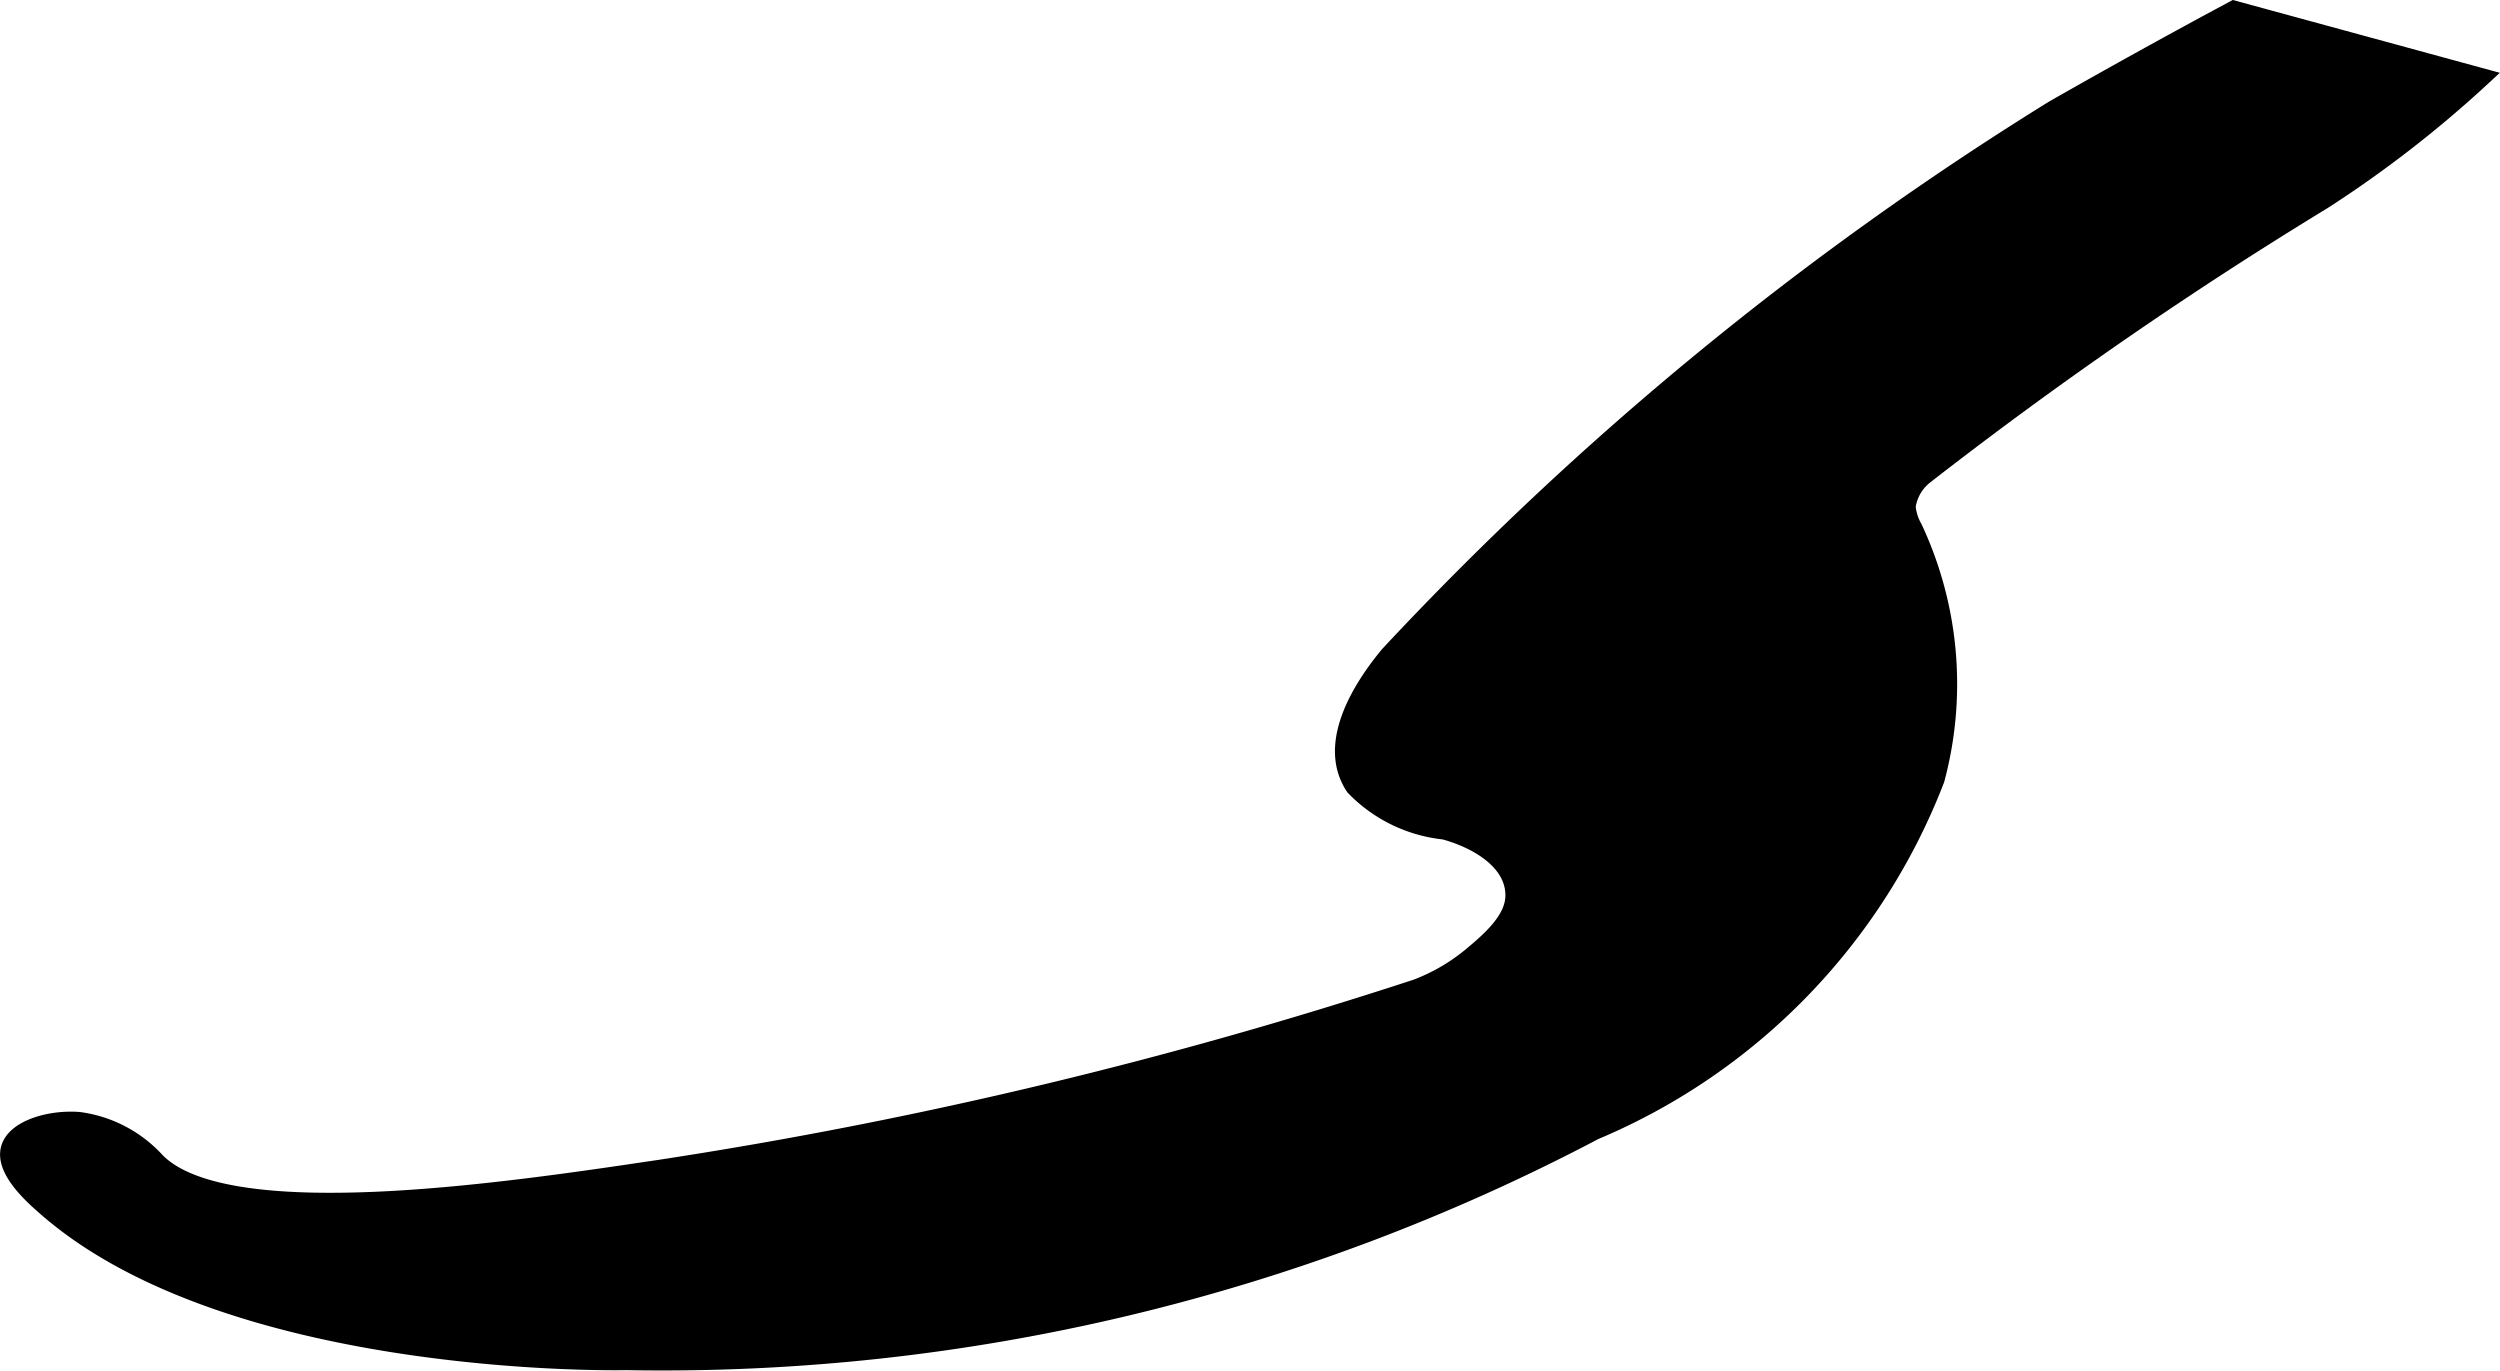 <?xml version="1.0" encoding="UTF-8"?>
<svg xmlns="http://www.w3.org/2000/svg"
     version="1.1"
     width="7.659mm"
     height="4.199mm"
     viewBox="0 0 21.71 11.903">
   <defs>
      <style type="text/css"><![CDATA[
      .a {
        stroke: #000;
        stroke-miterlimit: 10;
        stroke-width: 0.15px;
      }
    ]]></style>
   </defs>
   <path class="a"
         d="M17.832.947a28.19,28.19,0,0,0-5.774,4.74c-.271.327-.535.794-.298,1.148a1.272,1.272,0,0,0,.782.381c.287.078.608.265.606.562-.001.203-.195.376-.357.512a1.679,1.679,0,0,1-.491.289,40.933,40.933,0,0,1-6.571,1.568c-1.318.196-3.758.564-4.372-.064a1.107,1.107,0,0,0-.67-.351c-.243-.02-.552.064-.604.239-.056.186.199.412.301.502,1.614,1.432,5.056,1.351,5.056,1.351a17.368,17.368,0,0,0,8.408-2,5.432,5.432,0,0,0,2.964-3.055,3.197,3.197,0,0,0-.193-2.185.445.445,0,0,1-.058-.184.413.413,0,0,1,.157-.271,36.834,36.834,0,0,1,3.458-2.387A10.031,10.031,0,0,0,21.559.669L19.399.08C19.028.279,18.484.575,17.832.947Z"/>
</svg>
